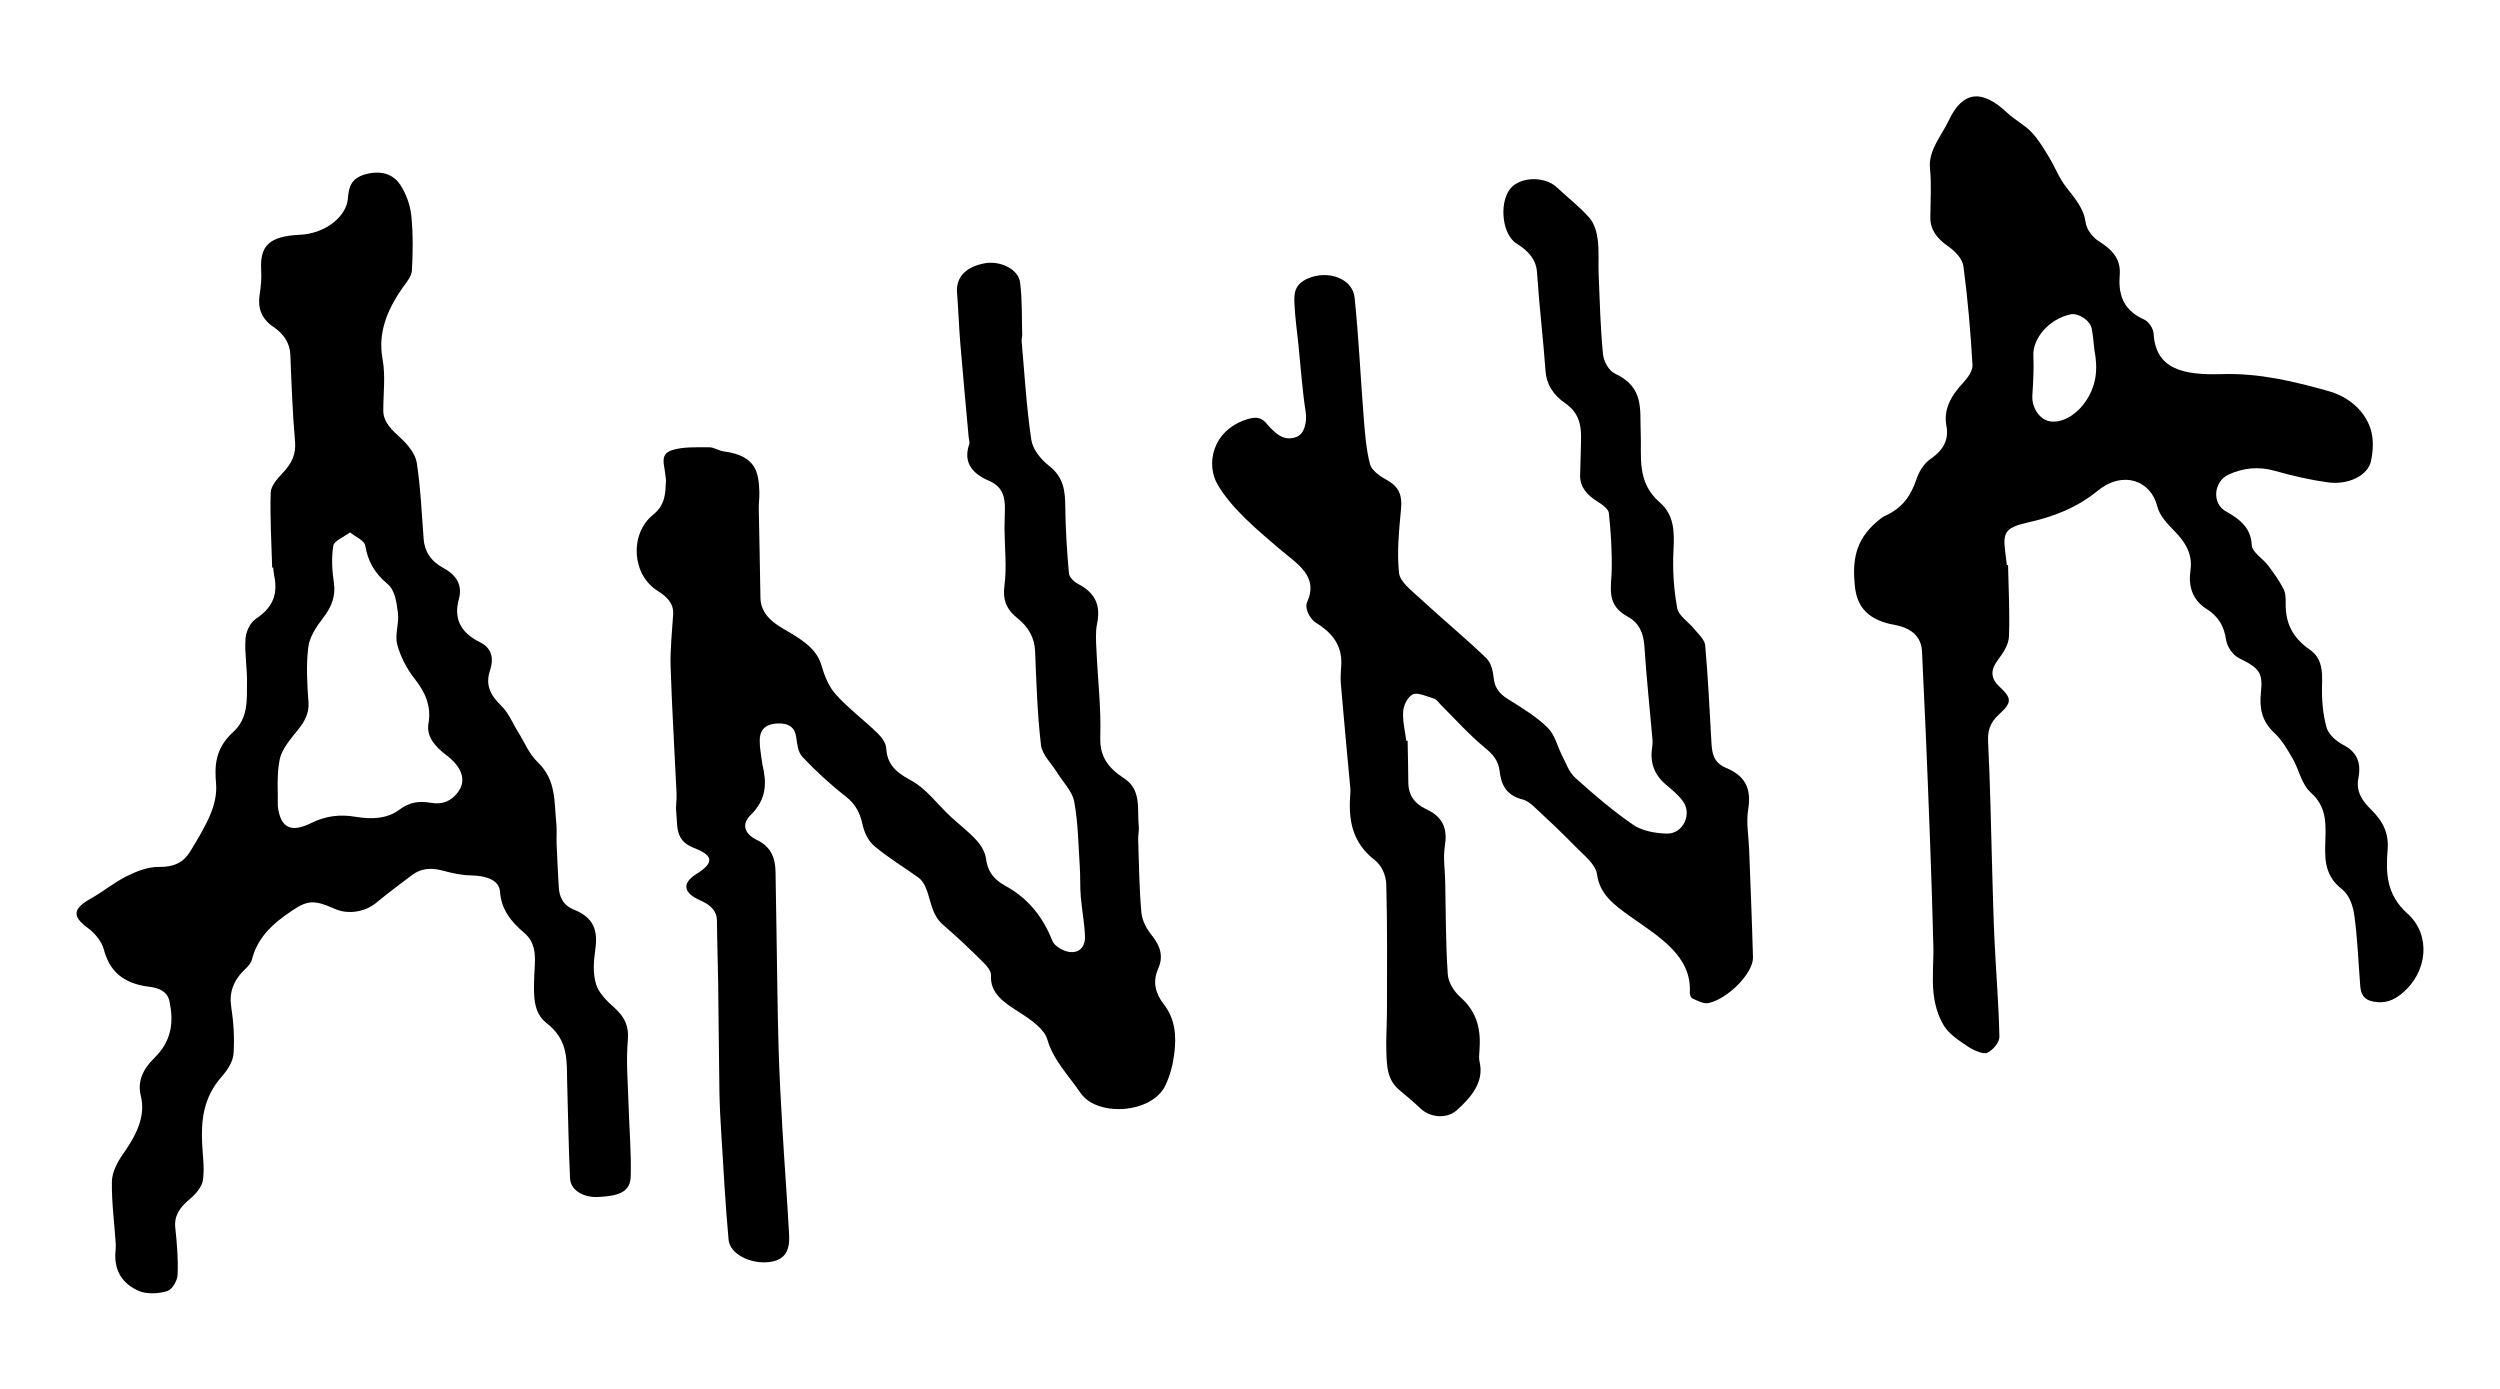 <?xml version="1.0" encoding="utf-8"?>
<!-- Generator: Adobe Illustrator 17.0.0, SVG Export Plug-In . SVG Version: 6.00 Build 0)  -->
<!DOCTYPE svg PUBLIC "-//W3C//DTD SVG 1.1//EN" "http://www.w3.org/Graphics/SVG/1.1/DTD/svg11.dtd">
<svg version="1.1" id="Ebene_1" xmlns="http://www.w3.org/2000/svg" xmlns:xlink="http://www.w3.org/1999/xlink" x="0px" y="0px"
	 width="2551.18px" height="1417.32px" viewBox="0 0 2551.18 1417.32" enable-background="new 0 0 2551.18 1417.32"
	 xml:space="preserve">
<g>
	<path d="M778.004,780.101c-0.983-8.005-2.715-15.976-2.747-24.028c-0.031-9.073,3.543-17.104,18.006-17.78
		c12.549-0.591,17.883,4.655,19.252,14.024c1.016,6.984,1.632,15.108,6.52,20.269c13.424,14.177,28.099,27.77,44.052,40.206
		c10.573,8.245,14.701,17.624,17.182,28.84c1.721,7.774,5.513,16.313,12.047,21.829c13.76,11.621,30.072,21.364,44.998,32.157
		c3.018,2.183,5.153,5.413,6.629,8.51c6.351,13.301,5.628,28.724,18.86,40.019c13.925,11.88,26.976,24.418,39.774,37.074
		c4.109,4.062,9.015,9.369,8.724,14.166c-1.126,18.722,13.708,27.926,29.578,38.078c11.479,7.344,24.869,16.73,27.904,27.31
		c6.037,21.022,21.662,36.651,33.874,54.539c16.918,24.795,72.823,21.188,86.587-7.674c5.08-10.65,7.905-22.188,9.191-33.379
		c1.981-17.265,0.954-34.338-10.823-49.441c-8.573-11-11.672-23.046-5.705-36.358c5.529-12.345,2.226-23.011-6.259-33.57
		c-5.572-6.936-10.149-15.416-10.897-23.645c-2.232-24.623-2.436-49.453-3.264-74.216c-0.16-4.744,1.062-9.61,0.57-14.301
		c-1.771-16.86,3.068-36.585-14.646-48.201c-17.418-11.42-25.21-23.257-24.609-41.911c0.966-30.037-2.598-59.94-3.946-89.924
		c-0.39-8.731-1.071-17.644,0.697-26.299c3.465-16.959-0.423-30.629-19.015-40.275c-4.548-2.359-9.358-7.001-9.727-11.042
		c-2.056-22.707-3.47-45.514-3.737-68.365c-0.18-15.469-1.44-29.469-16.389-41.204c-8.848-6.95-16.843-17.123-18.287-26.806
		c-4.955-33.341-6.878-67.099-9.866-100.705c-0.178-1.948,0.666-3.99,0.608-5.956c-0.532-17.969,0.096-36.088-2.176-53.841
		c-1.751-13.662-20.517-22.496-36.391-19.474c-19.428,3.695-29.22,14.532-27.945,30.036c1.406,17.152,1.904,34.39,3.322,51.541
		c2.65,32.021,5.682,64.001,8.554,96.001c0.217,2.408,1.275,4.957,0.507,7.207c-5.79,16.944,1.455,29.116,19.837,36.92
		c14.476,6.141,16.603,16.789,16.648,28.387c0.024,6.753-0.482,13.538-0.439,20.295c0.126,19.562,2.482,39.183-0.073,58.655
		c-1.804,13.799,1.697,23.946,13.257,33.108c11.458,9.083,17.489,20.172,18.039,33.642c1.309,32.008,2.304,64.091,6.009,95.833
		c1.145,9.789,10.634,18.588,16.318,27.831c6.091,9.906,15.645,19.256,17.591,29.818c4.054,22.011,4.236,44.655,5.715,67.061
		c0.656,9.93,0.14,19.969,0.973,29.878c1.149,13.715,3.868,27.302,4.331,41.055c0.245,7.194-3.214,16.301-14.792,15.6
		c-6.901-0.419-16.318-6.091-18.354-11.196c-9.153-22.968-23.311-42.885-48.451-56.6c-12.528-6.836-17.893-15.582-19.411-27.444
		c-0.843-6.61-4.777-13.424-9.654-18.801c-7.917-8.73-17.898-16.259-26.744-24.472c-13.613-12.642-24.353-28.339-41.243-37.32
		c-16.041-8.531-23.377-17.386-24.181-32.101c-0.297-5.394-4.436-11.139-8.845-15.411c-13.869-13.443-30.038-25.501-42.645-39.615
		c-7.589-8.495-11.672-19.49-14.726-29.945c-5.318-18.21-22.749-27.635-39.82-37.603c-13.269-7.748-22.163-17.314-22.35-31.287
		c-0.395-30.333-1.2-60.638-1.708-90.963c-0.092-5.547,0.825-11.157,0.605-16.691c-0.759-18.959-2.337-37.001-36.193-41.481
		c-5.341-0.702-10.138-4.288-15.334-4.245c-12.672,0.101-26.467-0.669-37.864,3.063c-12.36,4.049-7.544,14.68-6.862,22.847
		c0.235,2.815,1.073,5.6,0.937,8.41c-0.589,12.151-0.336,24.195-13.038,34.465c-24.417,19.741-21.748,61.435,4.558,77.749
		c9.774,6.067,16.472,13.146,15.834,23.762c-1.076,17.91-3.155,35.897-2.588,53.704c1.367,43.199,4.072,86.305,6.079,129.458
		c0.293,6.332-1.065,12.822-0.344,19.079c1.565,13.568-1.754,28.82,18.116,36.389c19.675,7.498,20.956,14.995,2.741,26.358
		c-15.917,9.929-13.108,19.797,3.73,27.165c10.227,4.472,16.852,10.525,16.935,20.548c0.168,21.166,0.97,42.302,1.261,63.464
		c0.506,37.097,0.692,74.209,1.279,111.299c0.226,14.008,0.981,27.993,1.86,41.96c2.284,36.376,4.134,72.804,7.498,109.069
		c1.334,14.427,22.125,24.82,40.928,22.739c15.152-1.675,21.8-9.844,20.826-27.89c-1.969-36.401-4.786-72.736-6.897-109.131
		c-1.62-27.938-3.14-55.894-3.906-83.89c-1.087-39.479-1.44-79.006-2.102-118.514c-0.326-19.55-0.644-39.101-0.948-58.656
		c-0.211-13.327-3.813-25.355-19.041-32.719c-13.129-6.348-15.653-16.309-6.409-25.37
		C782.878,815.193,782.358,798.102,778.004,780.101"/>
	<path d="M1436.428,755.904c-0.457,0.03-0.914,0.055-1.375,0.084c-1.226-10.006-3.861-20.009-3.152-30.027
		c0.426-6.05,4.183-14.481,9.938-17.431c4.338-2.223,14.443,2.162,21.517,4.405c2.873,0.916,4.561,3.919,6.693,6.027
		c14.918,14.788,28.668,30.44,45.191,44.024c8.432,6.937,13.725,13.352,14.951,23.097c1.589,12.675,5.105,24.999,23.481,29.728
		c4.529,1.17,8.492,4.331,11.656,7.283c14.183,13.24,28.456,26.439,41.751,40.231c8.758,9.081,21.264,18.453,22.638,28.906
		c2.63,20.001,16.833,30.911,33.94,42.996c29.318,20.713,62.816,40.301,60.733,77.446c-0.125,2.196,0.921,5.441,2.892,6.333
		c4.942,2.235,11.347,5.628,16.075,4.612c20.244-4.345,45.925-30.898,45.51-46.538c-0.97-36.76-2.574-73.476-3.928-110.209
		c-0.499-13.587-3.176-27.285-0.993-40.732c3.015-18.605-0.635-33.432-22.292-42.399c-14.243-5.898-14.644-16.783-15.285-27.72
		c-1.894-32.528-3.345-65.098-6.296-97.516c-0.54-5.939-6.989-11.394-11.29-16.772c-5.693-7.128-15.824-13.347-17.226-21.036
		c-3.505-19.225-4.87-39.027-3.858-58.651c0.937-18.102,1.304-36.13-13.986-49.377c-24.085-20.871-18.274-46.977-19.431-71.989
		c-1.024-22.093,3.905-45.285-25.785-59.176c-7.103-3.322-11.965-12.781-12.677-19.977c-2.667-26.973-3.304-54.173-4.457-81.304
		c-0.507-11.957,0.555-24.083-0.963-35.9c-0.99-7.699-3.336-16.087-8.636-22.19c-9.609-11.065-22.027-20.549-32.98-30.885
		c-11.117-10.495-33.107-11.356-44.822-1.505c-14.703,12.366-12.415,48.893,3.766,58.902c12.088,7.469,19.916,16.271,20.769,29.52
		c2.172,33.676,6.259,67.18,8.709,100.832c0.994,13.611,8.142,24.294,20.237,32.65c13.198,9.119,16.028,21.06,15.964,34.112
		c-0.056,13.125-0.703,26.271-0.956,39.403c-0.225,11.726,6.936,20.016,18.102,26.904c4.825,2.976,10.806,7.33,11.258,11.621
		c2.031,19.468,3.312,39.1,2.854,58.746c-0.408,17.379-5.882,34.87,16.417,46.89c12.054,6.491,16.164,17.714,16.966,30.014
		c2.088,32.063,5.503,64.012,8.307,96.014c0.206,2.359-0.026,4.792-0.391,7.179c-2.244,14.574,1.356,27.454,14.017,38.115
		c6.33,5.326,12.898,10.767,17.436,17.066c9.519,13.214,0.083,33.112-16.088,32.955c-11.915-0.117-26.062-2.971-34.453-8.761
		c-21.322-14.712-40.662-31.278-59.317-48.123c-6.684-6.032-9.381-14.898-13.438-22.641c-5.023-9.59-7.074-20.949-14.911-28.671
		c-11.271-11.098-26.085-20.106-40.396-29.036c-8.85-5.522-13.38-11.721-14.435-20.758c-0.852-7.283-2.233-15.819-7.644-21.017
		c-22.007-21.145-46.01-40.985-68.519-61.819c-8.278-7.665-19.606-16.167-20.568-25.295c-2.271-21.519,0.094-43.652,2.094-65.521
		c1.112-12.137-1.045-21.671-14.18-28.971c-7.311-4.066-15.852-9.928-17.495-16.277c-4.133-15.977-5.219-32.632-6.542-49.114
		c-3.231-40.333-4.967-80.828-9.214-121.044c-2.05-19.381-26.892-28.347-47.578-19.461c-14.996,6.442-14.207,17.167-13.703,27.336
		c0.676,13.667,2.653,27.23,4.049,40.845c2.327,22.716,3.819,45.552,7.348,68.094c1.463,9.343-0.977,22.611-9.659,25.576
		c-12.065,4.121-18.833-2.22-25.262-8.261c-2.199-2.07-3.898-4.463-5.964-6.629c-4.962-5.2-10.271-6.027-19.209-3.154
		c-35.329,11.358-42.145,45.945-29.534,67.018c14.462,24.175,39.028,44.829,62.369,64.719
		c18.601,15.845,40.819,28.023,28.643,55.032c-2.63,5.838,2.686,16.86,9.161,20.831c17.49,10.727,26.25,23.807,25.807,41.38
		c-0.172,6.774-1.097,13.615-0.53,20.312c2.874,34.022,6.132,68.003,9.23,102.004c0.289,3.193,0.771,6.407,0.517,9.614
		c-2.021,25.759,0.44,49.829,25.111,69.019c7.233,5.624,11.302,15.952,11.543,24.469c1.204,42.985,0.738,86.077,0.7,129.137
		c-0.015,14.332-1.14,28.73-0.584,43.015c0.519,13.485,0.706,27.321,13.275,37.857c7.366,6.178,14.757,12.364,21.622,18.879
		c9.837,9.336,26.752,10.717,36.696,1.915c16.151-14.297,28.142-29.869,23.539-49.522c-0.811-3.45-0.496-7.167-0.204-10.76
		c1.669-20.448-1.318-39.265-19.219-55.112c-7.001-6.19-12.524-15.416-13.089-23.765c-2.124-31.403-1.932-63.01-2.605-94.542
		c-0.256-11.975-2.207-24.033-0.345-35.908c2.535-16.199-0.33-29.136-18.97-37.783c-12.269-5.696-18.246-14.956-18.3-26.664
		C1437.103,784.699,1436.69,770.304,1436.428,755.904"/>
	<path d="M466.703,809.19c-6.587,8.241-14.847,12.179-27.336,10.009c-11.468-1.995-21.639-0.653-31.737,7.005
		c-12.537,9.509-28.704,10.016-44.694,7.322c-15.829-2.667-30.371-1.091-45.499,6.417c-20.593,10.224-31.243,4.892-33.944-17.161
		c0.344-14.343-1.433-31.262,1.933-47.779c2.127-10.429,10.921-20.737,18.613-30.22c7.346-9.05,11.547-17.592,10.754-28.3
		c-1.37-18.617-2.482-37.467-0.196-56.125c1.244-10.169,8.158-20.829,15.302-30.036c8.9-11.474,12.717-22.506,10.836-35.431
		c-1.822-12.548-2.685-25.531-0.583-38.142c0.791-4.759,11.081-9.005,17.043-13.486c5.407,4.434,14.647,8.295,15.506,13.413
		c2.581,15.422,9.022,27.768,22.756,39.28c7.984,6.692,9.245,19.291,10.623,29.607c1.398,10.476-3.365,21.944-0.728,32.01
		c3.228,12.311,9.505,24.553,17.802,35.124c11.102,14.143,17.149,28.177,14.078,45.676c-2.265,12.928,6.556,23.411,18.025,32.059
		C472.292,783.275,476.281,797.216,466.703,809.19 M626.796,1028.184c-7.864-6.915-15.904-15.102-18.562-23.932
		c-3.274-10.859-2.498-23.035-0.833-34.537c2.558-17.646,0.437-32.604-21.426-41.321c-11.86-4.727-15.311-13.708-15.823-23.716
		c-0.742-14.374-1.556-28.737-2.142-43.121c-0.294-7.155,0.419-14.41-0.322-21.509c-2.256-21.611,0.152-43.979-18.935-62.228
		c-9.002-8.606-13.414-20.221-19.852-30.499c-5.755-9.185-9.603-19.594-17.591-27.325c-11.113-10.752-16.122-21.262-11.299-35.743
		c3.581-10.74,3.157-22.279-10.204-28.867c-20.829-10.268-26.751-25.181-21.555-43.953c3.794-13.69-1.894-24.245-15.479-31.612
		c-13.305-7.212-19.473-17.078-20.451-29.701c-2.015-26.003-3.042-52.159-7.029-77.888c-1.391-8.966-8.663-17.952-16.191-24.962
		c-9.103-8.474-17.972-16.297-17.979-28.341c-0.01-17.552,2.41-35.505-0.741-52.564c-4.846-26.234,4.239-49.644,20.509-72.745
		c3.929-5.582,9.135-11.684,9.451-17.483c1.02-18.737,1.267-37.579-0.635-56.114c-1.104-10.715-5.037-21.716-11.08-31.143
		c-7.702-12.023-20.85-15.099-35.817-10.997c-15.148,4.15-16.965,14.033-17.761,24.443c-1.474,19.215-23.835,36.112-48.807,37.253
		c-31.103,1.423-41.174,10.783-39.717,35.876c0.484,8.27-0.229,16.719-1.528,25.032c-2.067,13.209,1.182,24.412,13.988,33.082
		c10.881,7.365,16.838,16.694,17.305,28.588c1.169,29.592,2.234,59.211,4.813,88.672c1.055,12.062-3.038,21.745-12.349,31.531
		c-5.708,6-12.292,13.537-12.504,20.211c-0.813,25.593,0.791,51.121,1.491,76.671c0.342-0.026,0.689-0.051,1.032-0.077
		c0.344,2.802,0.498,5.638,1.06,8.401c3.372,16.58,0.505,31.139-18.388,43.665c-6.521,4.326-10.427,13.609-10.916,20.604
		c-1.033,14.793,1.726,29.536,1.531,44.355c-0.224,17.391,1.601,36.482-13.972,50.686c-18.438,16.816-19.238,33.943-17.584,53.136
		c0.855,9.859-1.519,20.561-5.479,30.253c-5.403,13.206-13.261,25.966-20.92,38.637c-6.383,10.558-15.827,16.094-32.389,15.781
		c-10.481-0.194-22.611,4.537-32.26,9.334c-12.959,6.449-23.759,15.651-36.355,22.673c-19.123,10.658-19.589,18.439-3.667,30.126
		c7.738,5.68,14.375,14.02,16.557,22.194c5.575,20.878,18.413,34.658,46.643,37.993c10.444,1.239,18.253,5.278,20.237,14.571
		c4.39,20.599,2.973,40.146-15.523,58.19c-11.551,11.269-17.286,24.01-13.712,38.249c5.486,21.874-5.174,41.275-18.768,60.664
		c-5.79,8.259-10.538,18.184-10.684,27.153c-0.338,20.859,2.437,41.601,3.869,62.394c0.192,2.775,0.066,5.599-0.189,8.399
		c-1.615,17.54,4.848,32.613,24.208,40.914c7.432,3.188,20.203,2.776,28.607-0.028c5.496-1.834,10.326-10.979,10.561-16.734
		c0.644-15.996-0.64-32.008-2.376-47.877c-1.288-11.788,4.213-20.586,14.788-29.291c6.344-5.222,12.449-12.691,13.421-19.364
		c1.785-12.252-0.234-24.665-0.8-37.004c-1.111-24.076,1.115-47.476,20.389-69.066c5.995-6.715,11.144-15.368,11.672-23.101
		c1.087-16.003-0.032-32.14-2.419-47.916c-2.191-14.461,2.223-26.763,14.298-38.242c2.932-2.788,5.964-6.16,6.808-9.498
		c4.535-17.921,15.377-31.961,33.609-44.948c21.438-15.273,26.765-17.883,51.071-6.976c13.405,6.018,30.873,3.161,41.979-6.029
		c11.867-9.82,24.363-19.195,36.846-28.551c9.423-7.067,19.815-7.579,31.364-4.452c9.187,2.481,19.002,4.712,28.763,4.863
		c15.525,0.239,28.741,4.749,29.577,16.581c1.236,17.533,10.449,29.988,24.871,42.199c14.436,12.229,10.392,29.931,10.003,45.745
		c-0.413,16.707-1.575,35.302,12.745,46.299c23.05,17.709,20.269,39.467,20.944,61.435c0.994,32.321,1.363,64.687,2.923,96.965
		c0.578,12.042,13.546,19.668,28.699,18.949c23.349-1.108,32.834-6.119,33.224-21.521c0.618-24.374-1.525-48.652-2.232-72.989
		c-0.634-21.946-2.66-43.927-0.704-65.872C641.921,1047.467,637.628,1037.71,626.796,1028.184"/>
	<path d="M2126.042,412.746c-9.031,11.643-22.581,19.252-34.349,17.181c-10.598-1.869-18.501-14.275-17.743-26.299
		c0.857-13.538,1.671-27.129,1.035-40.582c-0.842-17.771,15.927-37.315,37.634-42.21c8.041-1.812,20.153,5.839,21.892,14.409
		c1.363,6.716,1.776,13.593,2.868,22.519C2140.685,375.187,2140.381,394.26,2126.042,412.746 M2419.038,437.448
		c-5.776-17.819-21.73-32.406-42.52-38.246c-34.689-9.745-70.382-18.632-109.468-17.421c-39.748,1.234-67.222-5.362-69.335-41.177
		c-0.311-5.265-4.576-12.255-9.972-14.671c-22.692-10.171-26.009-27.558-24.614-45.356c1.253-15.977-7.059-25.384-21.347-34.428
		c-6.906-4.368-12.592-12.361-13.509-19.39c-1.852-14.203-11.096-24.617-19.875-35.903c-7.242-9.316-11.2-20.252-17.274-30.2
		c-5.39-8.818-10.589-17.926-17.905-25.689c-6.951-7.382-17.298-12.687-24.82-19.789c-25.717-24.278-45.31-22.688-59.592,7.478
		c-7.622,16.102-21.129,30.765-19.306,49.133c1.641,16.558,0.465,33.428,0.36,50.166c-0.08,12.454,6.679,21.425,18.283,29.465
		c7.263,5.037,14.483,12.799,15.466,20.15c4.478,33.422,7.289,67.08,9.274,100.771c0.351,5.9-4.738,13.109-9.683,18.429
		c-12.603,13.543-20.072,27.333-16.909,43.97c2.402,12.656-1.936,23.838-16.115,33.501c-7.202,4.908-11.989,13.444-14.531,20.885
		c-5.291,15.494-13.185,28.924-32.166,37.353c-3.06,1.356-5.531,3.706-8.008,5.787c-22.978,19.284-25.088,41.422-22.678,65.485
		c2.204,21.97,13.587,35.087,41.063,40.045c17.295,3.124,26.877,12.506,27.498,27.072c1.177,27.57,2.641,55.12,3.805,82.694
		c1.601,37.937,3.147,75.877,4.52,113.831c1.252,34.728,2.43,69.463,3.262,104.22c0.379,15.92-1.509,32.051,0.168,47.802
		c1.223,11.507,4.515,23.404,10.76,33.529c5.154,8.355,15.309,14.976,24.562,21.184c5.294,3.55,15.548,8.04,19.426,6.24
		c6.178-2.873,12.577-10.856,12.471-16.293c-0.646-32.443-3.347-64.759-4.925-97.156c-1.142-23.53-1.673-47.109-2.368-70.678
		c-1.31-44.312-1.963-88.675-4.226-132.913c-0.548-10.775,1.395-19.367,10.788-27.976c13.978-12.808,13.572-16.61,0.515-28.928
		c-9.092-8.575-8.856-17.181-0.989-27.425c5.428-7.07,10.661-15.557,10.965-23.287c0.961-24.39-0.438-48.726-0.922-73.08
		c-0.406,0.023-0.813,0.051-1.219,0.079c-0.638-5.203-1.313-10.406-1.906-15.615c-1.986-17.411,0.476-22.79,22.779-27.779
		c27.906-6.24,50.734-15.352,72.207-32.794c25.247-20.511,53.879-10.446,60.475,16.368c2.221,9.029,10.01,17.466,17.336,24.876
		c11.614,11.75,18.757,24.003,16.499,39.877c-2.163,15.18,0.94,29.966,16.286,39.674c13.109,8.294,17.984,18.461,19.997,31.378
		c1.089,6.986,6.435,15.577,13.567,19.081c21.042,10.334,24.157,14.916,21.965,35.739c-1.51,14.356,0.701,28.231,13.368,39.972
		c8.231,7.63,13.688,17.329,19.076,26.614c6.673,11.51,8.716,25.798,18.666,34.837c14.845,13.473,15.192,28.46,14.821,44.671
		c-0.439,19.243-2.909,38.391,16.77,53.765c7.906,6.177,11.371,17.387,12.688,26.854c3.251,23.402,4.066,47.127,5.933,70.714
		c0.615,7.808,2.082,15.138,13.973,17.223c11.726,2.059,20.321-1.438,28.745-8.438c26.521-22.025,29.64-59.874,5.64-81.352
		c-22.083-19.756-22.096-42.305-20.316-65.346c1.287-16.682-4.523-28.785-16.768-40.783c-9.043-8.856-15.791-18.428-13.054-32.255
		c2.422-12.233,0.992-25.476-15.34-33.804c-7.798-3.976-15.417-11.229-17.302-18.22c-3.758-13.89-4.887-28.589-4.478-43.031
		c0.387-13.636,0.369-27.188-12.696-36.179c-17.879-12.301-24.516-27.651-24.409-46.05c0.033-5.236,0.221-10.903-2.113-15.512
		c-4.259-8.404-9.957-16.356-15.792-24.133c-5.383-7.176-16.375-13.516-16.717-20.853c-0.761-16.396-10.62-25.686-26.22-34.3
		c-14.826-8.184-12.759-30.608,2.699-37.693c14.845-6.807,30.502-8.449,47-3.778c17.561,4.977,35.751,9.233,54.276,11.788
		c20.884,2.885,40.905-7.072,43.97-21.843C2421.822,459.531,2422.364,447.711,2419.038,437.448"/>
</g>
</svg>
